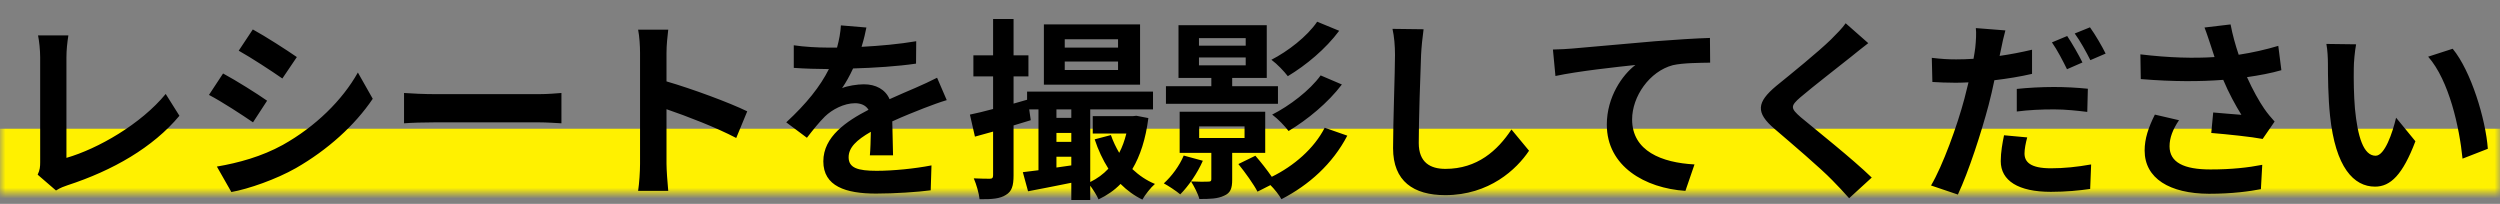 <svg width="233" height="19" viewBox="0 0 233 19" fill="none" xmlns="http://www.w3.org/2000/svg">
<rect x="0" y="0" width="233" height="19" fill="#808080" stroke="none"/>
<mask id="path-1-inside-1_208_86620" fill="white">
<path d="M0 -0H233V18H0V-0Z"/>
</mask>
<path d="M233 11.999H0V24H233V11.999Z" fill="#FFF100" mask="url(#path-1-inside-1_208_86620)"/>
<path d="M3.51 16.279C3.726 15.829 3.744 15.524 3.744 15.11V5.354C3.744 4.67 3.654 3.824 3.546 3.302H6.372C6.264 4.004 6.192 4.652 6.192 5.354V14.713C9.126 13.867 13.14 11.563 15.444 8.756L16.722 10.79C14.256 13.742 10.53 15.883 6.282 17.27C6.03 17.36 5.634 17.485 5.22 17.756L3.51 16.279ZM23.562 2.744C24.75 3.392 26.73 4.67 27.666 5.318L26.316 7.316C25.308 6.614 23.436 5.39 22.248 4.724L23.562 2.744ZM20.214 15.524C22.23 15.181 24.39 14.588 26.352 13.508C29.412 11.797 31.914 9.332 33.354 6.758L34.74 9.206C33.066 11.69 30.528 13.976 27.576 15.668C25.74 16.712 23.166 17.611 21.564 17.899L20.214 15.524ZM20.79 6.848C21.996 7.496 23.976 8.738 24.894 9.386L23.58 11.402C22.554 10.7 20.682 9.476 19.476 8.846L20.79 6.848ZM37.656 8.666C38.304 8.72 39.618 8.774 40.554 8.774H50.22C51.066 8.774 51.858 8.702 52.326 8.666V11.492C51.894 11.473 50.976 11.402 50.22 11.402H40.554C39.528 11.402 38.322 11.438 37.656 11.492V8.666ZM59.652 15.271V4.922C59.652 4.292 59.598 3.392 59.472 2.762H62.28C62.208 3.392 62.118 4.184 62.118 4.922V7.586C64.53 8.288 67.986 9.566 69.642 10.376L68.616 12.86C66.762 11.887 64.062 10.844 62.118 10.178V15.271C62.118 15.793 62.208 17.053 62.28 17.791H59.472C59.58 17.072 59.652 15.992 59.652 15.271ZM80.748 2.564C80.658 3.014 80.532 3.608 80.298 4.364C82.008 4.274 83.808 4.112 85.392 3.842L85.374 5.93C83.664 6.182 81.45 6.326 79.506 6.38C79.2 7.046 78.84 7.694 78.48 8.216C78.948 8 79.92 7.856 80.514 7.856C81.612 7.856 82.512 8.324 82.908 9.242C83.844 8.81 84.6 8.504 85.338 8.18C86.04 7.874 86.67 7.586 87.336 7.244L88.236 9.332C87.66 9.494 86.706 9.854 86.094 10.088C85.284 10.412 84.258 10.807 83.16 11.312C83.178 12.319 83.214 13.652 83.232 14.479H81.072C81.126 13.94 81.144 13.075 81.162 12.284C79.812 13.057 79.092 13.759 79.092 14.659C79.092 15.649 79.938 15.919 81.702 15.919C83.232 15.919 85.23 15.722 86.814 15.415L86.742 17.738C85.554 17.899 83.34 18.044 81.648 18.044C78.822 18.044 76.734 17.36 76.734 15.037C76.734 12.733 78.894 11.293 80.946 10.232C80.676 9.782 80.19 9.62 79.686 9.62C78.678 9.62 77.562 10.195 76.878 10.861C76.338 11.402 75.816 12.05 75.204 12.841L73.278 11.402C75.168 9.656 76.446 8.054 77.256 6.434C77.166 6.434 77.094 6.434 77.022 6.434C76.284 6.434 74.97 6.398 73.98 6.326V4.22C74.898 4.364 76.23 4.436 77.148 4.436C77.418 4.436 77.724 4.436 78.012 4.436C78.21 3.716 78.336 3.014 78.372 2.366L80.748 2.564ZM104.202 4.436V3.662H99.234V4.436H104.202ZM104.202 6.524V5.732H99.234V6.524H104.202ZM106.254 2.276V7.892H97.29V2.276H106.254ZM98.46 15.614L99.846 15.415V14.605H98.46V15.614ZM98.46 12.392V13.22H99.846V12.392H98.46ZM99.846 10.195H98.46V10.988H99.846V10.195ZM105.912 10.79L107.028 11.005C106.776 12.967 106.272 14.515 105.534 15.758C106.146 16.334 106.848 16.82 107.64 17.143C107.244 17.485 106.722 18.151 106.47 18.602C105.714 18.241 105.03 17.738 104.436 17.143C103.86 17.738 103.176 18.206 102.384 18.584C102.222 18.206 101.898 17.701 101.61 17.305V18.637H99.846V17.035C98.406 17.323 96.984 17.611 95.814 17.828L95.328 16.046C95.76 15.992 96.246 15.938 96.786 15.866V10.195H95.922L96.066 11.204L94.464 11.69V16.334C94.464 17.323 94.302 17.846 93.744 18.169C93.222 18.512 92.448 18.584 91.296 18.566C91.242 18.044 91.008 17.198 90.756 16.622C91.404 16.657 92.034 16.657 92.25 16.657C92.466 16.657 92.556 16.585 92.556 16.334V12.265C91.962 12.428 91.386 12.589 90.864 12.733L90.396 10.681C91.008 10.556 91.746 10.376 92.556 10.159V7.118H90.72V5.156H92.556V1.772H94.464V5.156H95.85V7.118H94.464V9.656L95.724 9.296V8.54H107.46V10.195H101.61V16.963C102.24 16.657 102.816 16.244 103.302 15.722C102.78 14.893 102.348 13.976 102.024 12.986L103.536 12.589C103.734 13.165 104.004 13.723 104.31 14.245C104.598 13.706 104.814 13.094 104.976 12.445H101.844V10.825H105.57L105.912 10.79ZM122.76 2.024L124.812 2.87C123.552 4.562 121.734 6.074 120.024 7.1C119.664 6.632 119.052 5.984 118.494 5.57C120.006 4.796 121.824 3.41 122.76 2.024ZM123.084 7.028L125.064 7.874C123.768 9.584 121.86 11.149 120.096 12.211C119.736 11.743 119.124 11.095 118.566 10.681C120.168 9.872 122.076 8.432 123.084 7.028ZM111.744 5.354V6.092H116.1V5.354H111.744ZM111.744 3.554V4.256H116.1V3.554H111.744ZM119.106 8.036V9.674H108.666V8.036H112.896V7.262H109.836V2.348H118.062V7.262H114.84V8.036H119.106ZM110.322 14.498L112.104 14.983C111.6 16.136 110.772 17.341 109.998 18.116C109.638 17.809 108.9 17.323 108.468 17.09C109.206 16.424 109.926 15.451 110.322 14.498ZM111.762 11.78V12.86H115.992V11.78H111.762ZM117.918 14.245H114.84V16.747C114.84 17.576 114.678 17.989 114.084 18.241C113.49 18.529 112.752 18.547 111.78 18.547C111.654 18.044 111.276 17.341 111.006 16.91C111.69 16.945 112.41 16.945 112.608 16.927C112.842 16.927 112.896 16.873 112.896 16.694V14.245H109.944V10.412H117.918V14.245ZM123.462 11.905L125.568 12.643C124.2 15.271 121.986 17.252 119.43 18.566C119.196 18.151 118.818 17.666 118.404 17.252L117.198 17.863C116.856 17.198 116.064 16.081 115.416 15.29L117 14.515C117.504 15.091 118.098 15.848 118.53 16.477C120.582 15.47 122.472 13.85 123.462 11.905ZM132.678 2.726C132.57 3.482 132.48 4.4 132.444 5.12C132.372 7.064 132.228 11.095 132.228 13.328C132.228 15.146 133.308 15.739 134.712 15.739C137.682 15.739 139.572 14.03 140.868 12.068L142.506 14.047C141.354 15.775 138.798 18.188 134.694 18.188C131.742 18.188 129.834 16.892 129.834 13.813C129.834 11.402 130.014 6.668 130.014 5.12C130.014 4.274 129.942 3.41 129.78 2.69L132.678 2.726ZM144.733 4.616C145.453 4.598 146.155 4.562 146.515 4.526C148.009 4.4 150.979 4.13 154.273 3.842C156.127 3.698 158.107 3.572 159.367 3.536L159.385 5.84C158.413 5.858 156.865 5.858 155.911 6.074C153.733 6.65 152.113 8.99 152.113 11.132C152.113 14.084 154.885 15.164 157.927 15.325L157.081 17.791C153.319 17.54 149.755 15.505 149.755 11.617C149.755 9.026 151.213 6.974 152.419 6.056C150.727 6.236 147.055 6.632 144.967 7.082L144.733 4.616ZM174.122 4.022C173.564 4.454 172.97 4.922 172.556 5.264C171.386 6.2 169.01 8.036 167.804 9.062C166.85 9.89 166.868 10.088 167.84 10.934C169.19 12.068 172.61 14.768 174.446 16.549L172.34 18.476C171.836 17.918 171.314 17.341 170.774 16.802C169.676 15.668 167.03 13.418 165.392 12.014C163.592 10.483 163.736 9.53 165.536 8.018C166.958 6.866 169.424 4.868 170.63 3.698C171.152 3.176 171.728 2.6 172.016 2.168L174.122 4.022ZM188.936 12.806C188.792 13.328 188.684 13.903 188.684 14.3C188.684 15.091 189.224 15.685 191.15 15.685C192.356 15.685 193.598 15.559 194.894 15.325L194.804 17.611C193.778 17.756 192.572 17.881 191.132 17.881C188.108 17.881 186.47 16.837 186.47 15.02C186.47 14.174 186.632 13.309 186.776 12.607L188.936 12.806ZM186.902 2.834C186.758 3.338 186.578 4.148 186.506 4.544C186.47 4.742 186.416 4.976 186.362 5.21C187.37 5.066 188.396 4.868 189.386 4.634V6.884C188.306 7.136 187.082 7.334 185.876 7.478C185.714 8.252 185.534 9.062 185.336 9.8C184.67 12.319 183.482 15.992 182.474 18.134L179.972 17.288C181.052 15.47 182.42 11.707 183.086 9.188C183.212 8.702 183.338 8.18 183.464 7.676C183.05 7.694 182.654 7.712 182.276 7.712C181.394 7.712 180.728 7.676 180.098 7.64L180.044 5.39C180.962 5.498 181.556 5.534 182.312 5.534C182.834 5.534 183.374 5.516 183.932 5.48C184.004 5.084 184.058 4.742 184.094 4.454C184.166 3.788 184.202 3.05 184.148 2.618L186.902 2.834ZM187.964 8.288C188.972 8.18 190.25 8.108 191.42 8.108C192.446 8.108 193.526 8.162 194.588 8.27L194.534 10.43C193.634 10.322 192.536 10.195 191.438 10.195C190.196 10.195 189.098 10.249 187.964 10.393V8.288ZM192.662 3.356C193.112 4.022 193.76 5.156 194.084 5.822L192.644 6.452C192.284 5.714 191.726 4.634 191.24 3.95L192.662 3.356ZM194.786 2.546C195.272 3.212 195.938 4.364 196.244 4.994L194.822 5.606C194.444 4.85 193.868 3.806 193.364 3.122L194.786 2.546ZM206.036 4.22C205.892 3.806 205.694 3.158 205.46 2.564L207.89 2.276C208.07 3.23 208.34 4.202 208.646 5.102C209.942 4.904 211.202 4.616 212.336 4.274L212.624 6.542C211.706 6.812 210.554 7.028 209.42 7.19C209.942 8.36 210.572 9.476 211.022 10.123C211.328 10.573 211.67 10.97 211.994 11.329L210.878 12.95C209.87 12.752 207.602 12.518 206.09 12.392L206.27 10.483C207.152 10.556 208.34 10.664 208.898 10.7C208.358 9.836 207.71 8.648 207.206 7.442C205.064 7.604 202.598 7.622 199.52 7.37L199.484 5.066C202.184 5.39 204.488 5.444 206.396 5.318C206.252 4.904 206.144 4.526 206.036 4.22ZM203.084 11.204C202.508 12.05 202.202 12.841 202.202 13.633C202.202 15.146 203.552 15.793 206.018 15.793C207.98 15.793 209.564 15.614 210.842 15.361L210.716 17.63C209.69 17.828 208.07 18.061 205.874 18.061C202.202 18.044 199.88 16.622 199.88 14.03C199.88 12.931 200.222 11.905 200.834 10.681L203.084 11.204ZM219.59 4.13C219.464 4.778 219.374 5.822 219.374 6.326C219.356 7.496 219.374 8.846 219.482 10.142C219.734 12.733 220.274 14.515 221.408 14.515C222.254 14.515 222.974 12.409 223.316 10.97L225.116 13.165C223.928 16.297 222.794 17.395 221.354 17.395C219.374 17.395 217.664 15.614 217.16 10.79C216.98 9.134 216.962 7.028 216.962 5.93C216.962 5.426 216.926 4.652 216.818 4.094L219.59 4.13ZM228.59 4.544C230.3 6.614 231.668 11.114 231.866 13.867L229.508 14.786C229.22 11.887 228.266 7.514 226.304 5.282L228.59 4.544Z" fill="black"/>
</svg>
